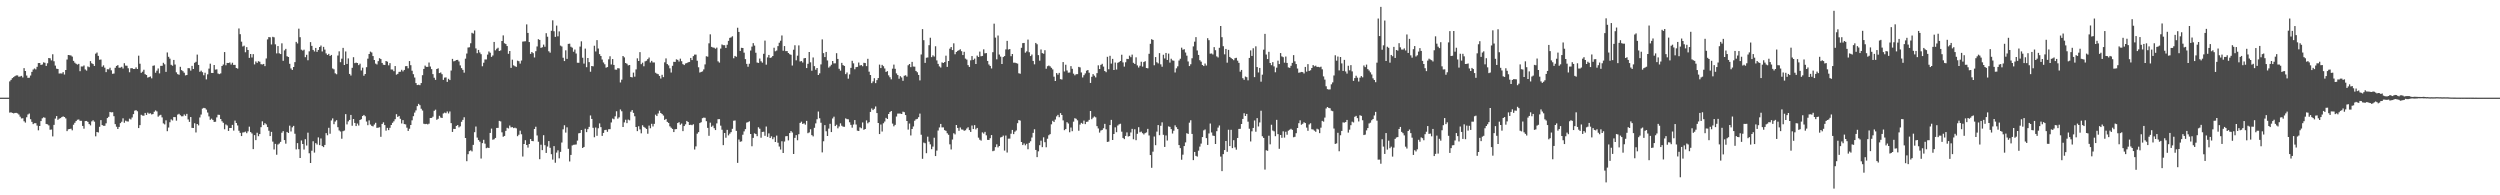 <?xml version="1.0" encoding="UTF-8"?>
<svg xmlns="http://www.w3.org/2000/svg" width="1920" height="150">
  <path d="M0 75.000h1v1.000H0zM1 75.000h1v1.000H1zM2 75.000h1v1.000H2zM3 75.000h1v1.000H3zM4 75.000h1v1.000H4zM5 75.000h1v1.000H5zM6 75.000h1v1.000H6zM7 62.532h1v23.935H7zM8 61.362h1v24.923H8zM9 60.011h1v26.743H9zM10 59.214h1v27.878H10zM11 58.480h1v28.242H11zM12 57.926h1v28.780H12zM13 57.910h1v29.172H13zM14 58.924h1v29.039H14zM15 58.725h1v30.895H15zM16 58.273h1v32.714H16zM17 59.485h1v31.359H17zM18 52.319h1v40.814H18zM19 54.521h1v39.631H19zM20 58.012h1v32.039H20zM21 59.788h1v28.115H21zM22 59.704h1v27.504H22zM23 57.998h1v33.562H23zM24 55.187h1v38.422H24zM25 53.400h1v41.957H25zM26 52.569h1v42.027H26zM27 53.293h1v41.333H27zM28 51.293h1v45.173H28zM29 48.436h1v51.668H29zM30 48.397h1v48.358H30zM31 49.890h1v43.064H31zM32 49.505h1v41.396H32zM33 47.847h1v42.250H33zM34 48.211h1v42.215H34zM35 50.644h1v44.537H35zM36 48.603h1v46.892H36zM37 44.562h1v51.731H37zM38 44.823h1v54.793H38zM39 46.374h1v53.131H39zM40 41.683h1v63.088H40zM41 47.041h1v48.833H41zM42 50.376h1v40.705H42zM43 52.748h1v36.405H43zM44 52.983h1v39.010H44zM45 56.471h1v34.645H45zM46 56.384h1v34.329H46zM47 56.496h1v33.389H47zM48 55.421h1v33.991H48zM49 57.251h1v32.609H49zM50 53.762h1v37.158H50zM51 45.710h1v55.006H51zM52 42.253h1v57.049H52zM53 42.381h1v56.680H53zM54 42.595h1v56.238H54zM55 43.471h1v56.638H55zM56 46.723h1v49.064H56zM57 48.110h1v46.195H57zM58 48.998h1v43.997H58zM59 49.608h1v42.328H59zM60 49.066h1v42.708H60zM61 54.666h1v38.098H61zM62 51.027h1v41.737H62zM63 51.069h1v45.638H63zM64 50.254h1v48.551H64zM65 53.348h1v39.627H65zM66 54.203h1v38.692H66zM67 51.027h1v42.548H67zM68 51.588h1v43.695H68zM69 46.956h1v49.363H69zM70 48.590h1v44.628H70zM71 49.196h1v43.179H71zM72 50.626h1v42.814H72zM73 41.192h1v63.490H73zM74 40.319h1v61.066H74zM75 42.885h1v58.870H75zM76 45.888h1v51.512H76zM77 45.723h1v46.563H77zM78 51.246h1v44.785H78zM79 50.154h1v46.479H79zM80 51.987h1v44.636H80zM81 55.398h1v39.309H81zM82 53.160h1v37.540H82zM83 53.254h1v36.469H83zM84 52.013h1v33.932H84zM85 54.015h1v32.306H85zM86 56.688h1v29.495H86zM87 56.493h1v32.750H87zM88 52.046h1v43.294H88zM89 50.658h1v46.699H89zM90 50.044h1v49.041H90zM91 52.009h1v45.500H91zM92 51.914h1v42.654H92zM93 51.311h1v42.177H93zM94 52.618h1v38.247H94zM95 48.544h1v45.731H95zM96 50.377h1v42.310H96zM97 50.509h1v42.738H97zM98 52.422h1v40.905H98zM99 55.523h1v35.598H99zM100 52.448h1v39.292H100zM101 52.347h1v37.860H101zM102 52.982h1v34.653H102zM103 52.945h1v32.038H103zM104 51.762h1v32.845H104zM105 52.982h1v32.449H105zM106 42.762h1v55.612H106zM107 48.932h1v47.178H107zM108 55.929h1v32.237H108zM109 55.054h1v33.717H109zM110 53.567h1v35.309H110zM111 57.000h1v29.752H111zM112 57.596h1v30.683H112zM113 59.589h1v26.918H113zM114 59.185h1v28.157H114zM115 58.741h1v28.251H115zM116 60.178h1v27.709H116zM117 50.545h1v37.040H117zM118 50.227h1v35.605H118zM119 55.848h1v28.950H119zM120 54.256h1v31.287H120zM121 52.603h1v36.987H121zM122 56.385h1v32.317H122zM123 50.599h1v37.569H123zM124 50.529h1v39.632H124zM125 48.216h1v46.531H125zM126 49.386h1v46.166H126zM127 55.181h1v37.255H127zM128 40.272h1v60.510H128zM129 43.627h1v54.340H129zM130 45.037h1v48.885H130zM131 49.791h1v41.894H131zM132 50.501h1v42.017H132zM133 46.022h1v43.879H133zM134 49.538h1v40.427H134zM135 55.574h1v37.095H135zM136 56.952h1v31.075H136zM137 57.384h1v30.035H137zM138 51.293h1v37.238H138zM139 53.856h1v35.464H139zM140 54.678h1v34.619H140zM141 55.873h1v32.062H141zM142 57.900h1v31.036H142zM143 57.591h1v29.864H143zM144 52.320h1v39.444H144zM145 52.414h1v41.158H145zM146 54.209h1v35.672H146zM147 50.580h1v47.610H147zM148 53.002h1v45.322H148zM149 48.224h1v46.438H149zM150 47.482h1v54.230H150zM151 41.918h1v53.320H151zM152 49.845h1v46.472H152zM153 55.141h1v35.079H153zM154 54.250h1v33.703H154zM155 55.474h1v27.936H155zM156 57.782h1v25.060H156zM157 55.869h1v27.216H157zM158 60.953h1v23.236H158zM159 57.095h1v29.352H159zM160 52.705h1v36.665H160zM161 48.885h1v43.121H161zM162 55.998h1v35.159H162zM163 56.039h1v36.078H163zM164 49.897h1v43.736H164zM165 53.457h1v40.042H165zM166 53.231h1v36.928H166zM167 56.453h1v31.684H167zM168 56.956h1v31.279H168zM169 56.350h1v35.028H169zM170 50.693h1v42.454H170zM171 49.573h1v44.743H171zM172 40.011h1v59.270H172zM173 50.102h1v45.492H173zM174 48.357h1v48.021H174zM175 48.408h1v52.168H175zM176 47.984h1v50.338H176zM177 49.558h1v48.732H177zM178 48.165h1v47.718H178zM179 49.861h1v50.436H179zM180 49.838h1v42.759H180zM181 52.235h1v42.227H181zM182 52.692h1v43.654H182zM183 21.837h1v78.592H183zM184 26.261h1v75.788H184zM185 31.994h1v72.512H185zM186 35.668h1v66.130H186zM187 35.095h1v66.486H187zM188 40.144h1v60.932H188zM189 36.192h1v66.099H189zM190 38.424h1v62.463H190zM191 44.418h1v52.861H191zM192 41.494h1v59.939H192zM193 44.152h1v58.364H193zM194 41.592h1v72.963H194zM195 49.434h1v54.358H195zM196 47.224h1v60.422H196zM197 48.257h1v53.669H197zM198 47.018h1v57.603H198zM199 47.413h1v55.533H199zM200 49.313h1v48.383H200zM201 49.505h1v43.671H201zM202 49.111h1v46.932H202zM203 50.814h1v43.786H203zM204 44.908h1v50.632H204zM205 30.269h1v67.302H205zM206 28.491h1v71.934H206zM207 28.666h1v75.818H207zM208 34.156h1v67.123H208zM209 28.278h1v80.487H209zM210 28.681h1v86.125H210zM211 34.055h1v76.452H211zM212 40.993h1v77.837H212zM213 35.398h1v75.581H213zM214 40.975h1v69.261H214zM215 41.522h1v67.434H215zM216 33.273h1v68.658H216zM217 46.711h1v53.997H217zM218 38.714h1v68.843H218zM219 37.546h1v72.805H219zM220 43.231h1v58.083H220zM221 43.784h1v58.359H221zM222 48.977h1v47.536H222zM223 52.589h1v48.358H223zM224 53.686h1v44.116H224zM225 51.439h1v45.249H225zM226 47.707h1v55.020H226zM227 32.176h1v82.556H227zM228 33.366h1v76.551H228zM229 22.014h1v92.594H229zM230 28.568h1v92.790H230zM231 38.142h1v69.733H231zM232 38.865h1v71.733H232zM233 38.138h1v76.704H233zM234 43.953h1v62.965H234zM235 42.084h1v69.706H235zM236 46.303h1v55.596H236zM237 39.413h1v78.318H237zM238 32.337h1v92.871H238zM239 35.201h1v80.574H239zM240 38.344h1v70.143H240zM241 39.518h1v77.680H241zM242 36.802h1v73.100H242zM243 39.812h1v71.193H243zM244 38.334h1v67.186H244zM245 36.092h1v75.375H245zM246 34.986h1v71.343H246zM247 39.526h1v72.632H247zM248 36.018h1v76.979H248zM249 38.100h1v73.201H249zM250 41.030h1v61.236H250zM251 42.254h1v61.637H251zM252 41.363h1v56.809H252zM253 43.022h1v59.704H253zM254 42.182h1v50.313H254zM255 52.576h1v38.371H255zM256 53.268h1v42.128H256zM257 56.323h1v37.004H257zM258 57.050h1v35.251H258zM259 42.665h1v55.004H259zM260 39.435h1v60.746H260zM261 47.747h1v53.272H261zM262 45.034h1v61.501H262zM263 36.763h1v64.007H263zM264 49.910h1v50.348H264zM265 39.514h1v48.125H265zM266 49.124h1v46.401H266zM267 44.837h1v48.389H267zM268 56.787h1v35.335H268zM269 58.030h1v30.263H269zM270 52.046h1v44.514H270zM271 43.913h1v47.484H271zM272 48.497h1v45.915H272zM273 48.068h1v48.730H273zM274 48.375h1v46.499H274zM275 50.018h1v46.410H275zM276 48.899h1v43.251H276zM277 54.101h1v37.448H277zM278 51.994h1v37.100H278zM279 58.169h1v30.115H279zM280 56.857h1v32.451H280zM281 51.591h1v41.725H281zM282 45.066h1v51.083H282zM283 41.480h1v50.964H283zM284 39.638h1v55.991H284zM285 40.298h1v56.383H285zM286 43.049h1v54.021H286zM287 46.068h1v49.583H287zM288 48.859h1v45.456H288zM289 49.495h1v48.725H289zM290 46.969h1v51.084H290zM291 44.712h1v53.052H291zM292 45.374h1v59.699H292zM293 48.353h1v46.851H293zM294 49.705h1v44.237H294zM295 49.899h1v46.128H295zM296 46.836h1v53.505H296zM297 47.373h1v50.828H297zM298 50.158h1v49.764H298zM299 48.467h1v49.705H299zM300 53.344h1v42.665H300zM301 53.413h1v40.919H301zM302 54.666h1v38.539H302zM303 50.721h1v40.824H303zM304 57.343h1v30.352H304zM305 56.730h1v33.074H305zM306 55.180h1v33.845H306zM307 55.108h1v36.118H307zM308 53.583h1v41.262H308zM309 54.844h1v37.406H309zM310 53.722h1v41.565H310zM311 50.819h1v44.727H311zM312 50.738h1v47.334H312zM313 52.467h1v48.072H313zM314 46.891h1v51.998H314zM315 50.089h1v45.921H315zM316 54.310h1v38.082H316zM317 56.969h1v32.294H317zM318 59.524h1v26.952H318zM319 63.802h1v20.974H319zM320 65.333h1v16.191H320zM321 65.082h1v14.667H321zM322 65.455h1v15.360H322zM323 63.796h1v19.710H323zM324 57.778h1v27.101H324zM325 52.928h1v42.105H325zM326 50.388h1v44.930H326zM327 51.379h1v43.737H327zM328 51.329h1v44.222H328zM329 48.039h1v46.948H329zM330 51.118h1v39.492H330zM331 53.097h1v37.463H331zM332 56.947h1v32.638H332zM333 59.694h1v25.410H333zM334 61.353h1v22.857H334zM335 52.968h1v39.018H335zM336 52.486h1v38.738H336zM337 56.106h1v32.813H337zM338 55.642h1v34.643H338zM339 57.010h1v33.631H339zM340 61.357h1v25.760H340zM341 59.578h1v26.918H341zM342 59.462h1v27.475H342zM343 62.852h1v22.745H343zM344 60.533h1v26.622H344zM345 61.510h1v24.086H345zM346 54.145h1v40.439H346zM347 45.200h1v56.104H347zM348 47.119h1v51.837H348zM349 46.753h1v52.309H349zM350 46.056h1v50.653H350zM351 45.970h1v50.090H351zM352 47.181h1v50.657H352zM353 50.226h1v46.793H353zM354 52.304h1v41.244H354zM355 53.647h1v38.387H355zM356 55.828h1v34.241H356zM357 45.079h1v60.898H357zM358 41.102h1v82.697H358zM359 36.502h1v81.915H359zM360 36.310h1v79.756H360zM361 33.227h1v82.240H361zM362 25.199h1v91.067H362zM363 25.830h1v85.444H363zM364 23.404h1v78.116H364zM365 37.193h1v59.976H365zM366 40.867h1v64.804H366zM367 38.324h1v69.240H367zM368 40.286h1v68.521H368zM369 41.624h1v80.136H369zM370 50.882h1v59.048H370zM371 48.156h1v59.226H371zM372 45.653h1v64.692H372zM373 45.693h1v68.134H373zM374 41.959h1v71.391H374zM375 39.524h1v74.143H375zM376 40.511h1v61.591H376zM377 43.680h1v55.081H377zM378 42.608h1v64.690H378zM379 32.227h1v74.732H379zM380 38.657h1v67.298H380zM381 37.405h1v60.860H381zM382 36.643h1v61.581H382zM383 39.179h1v53.622H383zM384 38.728h1v54.517H384zM385 31.507h1v70.122H385zM386 27.204h1v77.830H386zM387 33.251h1v71.166H387zM388 33.858h1v66.629H388zM389 35.380h1v62.794H389zM390 41.319h1v57.348H390zM391 39.154h1v57.269H391zM392 52.098h1v45.750H392zM393 45.807h1v51.815H393zM394 50.177h1v48.219H394zM395 50.834h1v47.237H395zM396 51.331h1v47.254H396zM397 46.574h1v58.038H397zM398 47.018h1v56.478H398zM399 48.831h1v51.535H399zM400 46.497h1v56.618H400zM401 31.933h1v88.276H401zM402 31.801h1v78.771H402zM403 31.669h1v76.022H403zM404 18.714h1v92.632H404zM405 25.305h1v88.073H405zM406 32.313h1v78.293H406zM407 41.369h1v65.445H407zM408 39.925h1v68.362H408zM409 40.860h1v67.603H409zM410 44.130h1v54.949H410zM411 39.320h1v58.023H411zM412 35.700h1v68.344H412zM413 30.101h1v78.770H413zM414 30.672h1v91.585H414zM415 36.776h1v74.361H415zM416 36.315h1v79.011H416zM417 34.241h1v69.568H417zM418 35.882h1v75.640H418zM419 25.472h1v91.958H419zM420 28.225h1v84.289H420zM421 39.370h1v68.981H421zM422 40.469h1v73.050H422zM423 23.657h1v94.752H423zM424 15.638h1v106.952H424zM425 23.997h1v88.242H425zM426 28.299h1v96.690H426zM427 19.684h1v97.494H427zM428 27.919h1v87.522H428zM429 24.107h1v97.507H429zM430 35.037h1v81.616H430zM431 35.662h1v73.791H431zM432 44.331h1v55.009H432zM433 46.895h1v49.324H433zM434 38.649h1v63.181H434zM435 45.230h1v52.549H435zM436 33.707h1v80.549H436zM437 33.546h1v90.456H437zM438 35.914h1v83.080H438zM439 36.596h1v75.145H439zM440 39.754h1v71.477H440zM441 38.043h1v73.070H441zM442 41.138h1v69.809H442zM443 48.171h1v59.835H443zM444 48.229h1v54.151H444zM445 35.812h1v66.307H445zM446 31.760h1v68.089H446zM447 44.317h1v69.345H447zM448 48.857h1v63.965H448zM449 37.304h1v61.565H449zM450 51.604h1v49.858H450zM451 44.551h1v54.621H451zM452 47.700h1v49.747H452zM453 55.070h1v33.626H453zM454 50.688h1v40.646H454zM455 50.936h1v47.229H455zM456 35.139h1v70.278H456zM457 39.531h1v58.420H457zM458 30.797h1v73.515H458zM459 37.284h1v61.218H459zM460 41.587h1v53.206H460zM461 43.000h1v54.651H461zM462 45.698h1v58.626H462zM463 47.980h1v54.137H463zM464 49.333h1v50.584H464zM465 51.964h1v47.724H465zM466 51.518h1v49.708H466zM467 45.545h1v53.724H467zM468 43.220h1v55.979H468zM469 49.526h1v44.538H469zM470 45.339h1v45.680H470zM471 49.847h1v41.771H471zM472 53.477h1v35.857H472zM473 53.546h1v31.926H473zM474 52.324h1v38.816H474zM475 52.534h1v37.584H475zM476 63.319h1v20.744H476zM477 61.197h1v24.241H477zM478 43.004h1v54.542H478zM479 44.075h1v49.951H479zM480 48.363h1v43.572H480zM481 48.928h1v45.642H481zM482 50.219h1v41.637H482zM483 49.911h1v42.489H483zM484 59.134h1v26.679H484zM485 59.425h1v25.132H485zM486 55.736h1v30.938H486zM487 58.889h1v30.394H487zM488 53.295h1v44.259H488zM489 44.774h1v55.929H489zM490 46.829h1v50.120H490zM491 40.027h1v59.363H491zM492 49.289h1v53.088H492zM493 48.141h1v48.056H493zM494 50.888h1v46.534H494zM495 47.118h1v51.020H495zM496 46.656h1v52.342H496zM497 45.410h1v57.306H497zM498 44.211h1v52.247H498zM499 48.023h1v50.473H499zM500 46.729h1v48.337H500zM501 47.985h1v49.124H501zM502 47.979h1v47.138H502zM503 55.840h1v32.232H503zM504 56.565h1v32.583H504zM505 56.999h1v30.131H505zM506 58.296h1v26.695H506zM507 60.335h1v26.447H507zM508 57.459h1v30.148H508zM509 59.225h1v29.510H509zM510 47.865h1v44.232H510zM511 44.870h1v46.461H511zM512 49.224h1v44.394H512zM513 50.229h1v44.185H513zM514 52.478h1v44.568H514zM515 55.691h1v42.413H515zM516 50.511h1v48.490H516zM517 47.483h1v53.947H517zM518 47.582h1v51.700H518zM519 45.576h1v53.533H519zM520 45.955h1v48.573H520zM521 47.269h1v46.584H521zM522 45.066h1v50.733H522zM523 47.020h1v47.849H523zM524 49.278h1v51.444H524zM525 49.966h1v46.865H525zM526 48.728h1v46.748H526zM527 48.453h1v44.437H527zM528 47.822h1v45.852H528zM529 47.542h1v48.445H529zM530 44.469h1v51.308H530zM531 46.128h1v50.005H531zM532 43.096h1v52.321H532zM533 41.938h1v72.889H533zM534 41.914h1v70.511H534zM535 46.638h1v56.014H535zM536 51.685h1v49.792H536zM537 55.690h1v38.850H537zM538 55.231h1v38.616H538zM539 54.836h1v35.916H539zM540 53.308h1v37.012H540zM541 49.456h1v41.004H541zM542 43.200h1v49.871H542zM543 43.536h1v54.679H543zM544 33.286h1v71.033H544zM545 26.346h1v67.886H545zM546 36.015h1v61.347H546zM547 36.440h1v60.000H547zM548 36.665h1v61.815H548zM549 37.409h1v62.491H549zM550 36.565h1v58.222H550zM551 47.106h1v44.432H551zM552 48.072h1v43.442H552zM553 37.332h1v59.179H553zM554 34.136h1v65.517H554zM555 34.708h1v76.750H555zM556 34.696h1v67.435H556zM557 36.821h1v68.947H557zM558 34.371h1v65.392H558zM559 31.369h1v72.615H559zM560 29.058h1v73.585H560zM561 28.664h1v72.835H561zM562 27.830h1v71.081H562zM563 44.756h1v47.970H563zM564 42.973h1v49.553H564zM565 43.619h1v56.898H565zM566 21.325h1v103.741H566zM567 24.514h1v82.647H567zM568 39.104h1v69.773H568zM569 36.719h1v71.849H569zM570 36.848h1v66.613H570zM571 40.426h1v60.513H571zM572 45.394h1v53.781H572zM573 49.075h1v45.081H573zM574 51.266h1v42.512H574zM575 48.962h1v44.206H575zM576 38.835h1v64.085H576zM577 35.790h1v76.520H577zM578 33.142h1v72.764H578zM579 35.002h1v67.417H579zM580 40.482h1v62.475H580zM581 48.018h1v56.563H581zM582 48.328h1v49.410H582zM583 44.973h1v53.900H583zM584 47.039h1v58.761H584zM585 48.116h1v53.185H585zM586 41.296h1v59.901H586zM587 31.158h1v73.152H587zM588 49.684h1v47.485H588zM589 44.062h1v61.041H589zM590 42.195h1v60.275H590zM591 44.492h1v61.493H591zM592 44.091h1v60.629H592zM593 43.008h1v63.907H593zM594 36.637h1v68.773H594zM595 39.358h1v69.704H595zM596 38.783h1v65.371H596zM597 35.412h1v74.194H597zM598 32.820h1v79.718H598zM599 31.308h1v83.515H599zM600 27.245h1v81.265H600zM601 38.956h1v78.556H601zM602 35.375h1v73.324H602zM603 39.291h1v65.348H603zM604 39.244h1v65.256H604zM605 40.702h1v67.111H605zM606 41.600h1v60.605H606zM607 42.104h1v58.534H607zM608 50.351h1v51.419H608zM609 38.205h1v80.062H609zM610 34.775h1v71.095H610zM611 46.343h1v57.417H611zM612 42.735h1v64.997H612zM613 34.869h1v68.181H613zM614 47.220h1v47.179H614zM615 46.920h1v46.525H615zM616 48.014h1v47.183H616zM617 44.812h1v49.915H617zM618 44.542h1v51.183H618zM619 52.269h1v40.565H619zM620 48.979h1v53.318H620zM621 39.912h1v61.766H621zM622 47.865h1v51.396H622zM623 54.313h1v49.464H623zM624 44.127h1v60.649H624zM625 50.774h1v47.389H625zM626 53.566h1v41.208H626zM627 52.224h1v39.389H627zM628 57.615h1v28.028H628zM629 56.311h1v34.493H629zM630 49.440h1v44.832H630zM631 30.274h1v86.774H631zM632 40.799h1v67.709H632zM633 43.821h1v52.304H633zM634 39.896h1v60.908H634zM635 46.428h1v58.000H635zM636 51.899h1v46.871H636zM637 50.921h1v44.168H637zM638 49.703h1v51.722H638zM639 46.844h1v44.118H639zM640 48.689h1v40.926H640zM641 48.618h1v48.213H641zM642 40.865h1v54.926H642zM643 45.243h1v53.340H643zM644 52.819h1v44.298H644zM645 54.289h1v40.416H645zM646 48.273h1v48.294H646zM647 50.034h1v47.245H647zM648 50.639h1v46.748H648zM649 56.932h1v34.020H649zM650 55.676h1v35.797H650zM651 60.435h1v31.209H651zM652 57.126h1v36.793H652zM653 52.112h1v43.773H653zM654 46.702h1v51.365H654zM655 48.634h1v47.016H655zM656 53.192h1v39.003H656zM657 51.582h1v44.059H657zM658 51.359h1v48.994H658zM659 48.045h1v52.551H659zM660 50.288h1v47.518H660zM661 49.993h1v48.503H661zM662 50.882h1v43.185H662zM663 48.209h1v51.463H663zM664 48.444h1v50.611H664zM665 50.769h1v41.707H665zM666 45.176h1v49.563H666zM667 55.032h1v38.762H667zM668 57.590h1v28.398H668zM669 63.843h1v19.440H669zM670 62.493h1v22.020H670zM671 60.067h1v23.494H671zM672 63.855h1v17.907H672zM673 61.545h1v25.267H673zM674 59.970h1v34.517H674zM675 49.599h1v53.367H675zM676 52.298h1v43.338H676zM677 49.834h1v51.206H677zM678 50.864h1v43.800H678zM679 52.588h1v40.746H679zM680 55.234h1v35.301H680zM681 54.655h1v36.717H681zM682 57.855h1v29.696H682zM683 59.324h1v26.748H683zM684 60.918h1v24.342H684zM685 52.725h1v42.203H685zM686 49.597h1v47.405H686zM687 52.839h1v43.053H687zM688 56.347h1v33.173H688zM689 57.636h1v29.620H689zM690 60.477h1v26.722H690zM691 58.543h1v28.695H691zM692 59.502h1v28.066H692zM693 62.062h1v23.706H693zM694 58.177h1v28.006H694zM695 57.816h1v30.562H695zM696 58.841h1v34.079H696zM697 50.116h1v49.393H697zM698 49.170h1v45.699H698zM699 51.550h1v52.502H699zM700 47.519h1v51.557H700zM701 51.115h1v46.015H701zM702 51.182h1v41.517H702zM703 54.483h1v37.168H703zM704 55.517h1v35.785H704zM705 57.561h1v32.459H705zM706 61.753h1v25.498H706zM707 41.822h1v61.670H707zM708 22.397h1v99.551H708zM709 30.876h1v78.654H709zM710 48.284h1v61.742H710zM711 44.339h1v73.320H711zM712 44.135h1v60.817H712zM713 34.735h1v74.064H713zM714 29.003h1v81.862H714zM715 43.887h1v70.701H715zM716 42.504h1v70.109H716zM717 43.416h1v62.381H717zM718 35.534h1v84.347H718zM719 46.395h1v69.260H719zM720 49.029h1v51.199H720zM721 50.973h1v46.899H721zM722 51.888h1v43.300H722zM723 47.918h1v49.909H723zM724 48.363h1v49.455H724zM725 47.656h1v52.264H725zM726 42.766h1v57.738H726zM727 51.348h1v51.013H727zM728 46.846h1v56.704H728zM729 37.402h1v73.455H729zM730 36.098h1v78.709H730zM731 38.432h1v68.712H731zM732 33.271h1v69.093H732zM733 41.689h1v61.523H733zM734 39.876h1v56.102H734zM735 39.048h1v59.217H735zM736 38.565h1v61.865H736zM737 37.814h1v60.080H737zM738 39.333h1v60.112H738zM739 42.300h1v57.284H739zM740 39.808h1v60.650H740zM741 45.030h1v55.016H741zM742 45.799h1v52.940H742zM743 50.024h1v47.725H743zM744 51.420h1v48.508H744zM745 46.328h1v55.013H745zM746 43.040h1v53.350H746zM747 45.998h1v53.099H747zM748 45.020h1v51.081H748zM749 49.176h1v50.222H749zM750 42.710h1v55.557H750zM751 43.797h1v61.935H751zM752 39.638h1v67.694H752zM753 43.196h1v64.760H753zM754 42.977h1v58.712H754zM755 37.891h1v64.704H755zM756 40.938h1v60.311H756zM757 40.753h1v63.187H757zM758 46.790h1v60.613H758zM759 49.497h1v58.007H759zM760 50.657h1v55.482H760zM761 52.606h1v51.148H761zM762 40.084h1v76.020H762zM763 18.195h1v97.523H763zM764 28.891h1v84.109H764zM765 45.544h1v65.322H765zM766 27.280h1v85.930H766zM767 41.884h1v70.250H767zM768 43.458h1v62.104H768zM769 49.169h1v56.014H769zM770 43.844h1v60.302H770zM771 43.040h1v72.620H771zM772 37.952h1v66.111H772zM773 31.404h1v85.755H773zM774 38.043h1v68.471H774zM775 37.675h1v68.794H775zM776 43.174h1v59.533H776zM777 41.451h1v58.348H777zM778 48.151h1v54.885H778zM779 48.135h1v53.005H779zM780 48.491h1v51.716H780zM781 48.839h1v45.783H781zM782 56.270h1v35.955H782zM783 56.610h1v36.020H783zM784 36.717h1v72.331H784zM785 33.148h1v78.274H785zM786 32.974h1v77.213H786zM787 40.444h1v71.193H787zM788 39.480h1v70.974H788zM789 30.414h1v84.236H789zM790 40.125h1v69.591H790zM791 43.038h1v65.437H791zM792 41.859h1v63.783H792zM793 46.816h1v55.215H793zM794 49.383h1v49.898H794zM795 32.960h1v82.198H795zM796 33.993h1v86.710H796zM797 42.339h1v73.892H797zM798 46.613h1v64.925H798zM799 37.980h1v70.034H799zM800 40.807h1v72.217H800zM801 41.243h1v64.248H801zM802 38.552h1v70.650H802zM803 52.779h1v60.340H803zM804 50.843h1v55.699H804zM805 50.309h1v53.594H805zM806 50.957h1v52.073H806zM807 52.063h1v43.413H807zM808 53.312h1v39.456H808zM809 58.859h1v34.862H809zM810 62.232h1v29.582H810zM811 56.134h1v33.252H811zM812 57.320h1v30.919H812zM813 55.959h1v34.040H813zM814 60.772h1v26.112H814zM815 61.059h1v27.285H815zM816 47.649h1v44.830H816zM817 54.898h1v45.114H817zM818 49.741h1v49.358H818zM819 54.132h1v39.732H819zM820 55.832h1v39.050H820zM821 55.679h1v45.914H821zM822 50.774h1v47.154H822zM823 52.846h1v47.916H823zM824 56.559h1v36.865H824zM825 57.848h1v32.948H825zM826 56.976h1v34.276H826zM827 56.933h1v35.468H827zM828 51.330h1v49.085H828zM829 51.747h1v43.922H829zM830 55.668h1v38.714H830zM831 59.493h1v35.597H831zM832 57.733h1v34.894H832zM833 56.380h1v38.939H833zM834 54.248h1v39.350H834zM835 53.771h1v39.611H835zM836 55.857h1v36.180H836zM837 63.702h1v21.527H837zM838 58.987h1v32.580H838zM839 56.955h1v33.428H839zM840 58.135h1v31.287H840zM841 59.436h1v30.694H841zM842 56.165h1v40.716H842zM843 50.186h1v48.481H843zM844 52.975h1v48.869H844zM845 49.820h1v50.455H845zM846 49.018h1v50.768H846zM847 51.152h1v47.380H847zM848 54.534h1v40.573H848zM849 55.430h1v43.913H849zM850 43.630h1v65.394H850zM851 53.219h1v55.552H851zM852 42.848h1v53.225H852zM853 48.856h1v43.227H853zM854 45.207h1v62.308H854zM855 53.763h1v49.148H855zM856 48.052h1v49.741H856zM857 53.399h1v48.120H857zM858 48.230h1v48.161H858zM859 47.656h1v47.807H859zM860 46.826h1v48.181H860zM861 42.049h1v59.080H861zM862 47.933h1v57.985H862zM863 51.157h1v55.721H863zM864 47.834h1v56.550H864zM865 45.231h1v56.463H865zM866 45.345h1v59.507H866zM867 42.778h1v61.739H867zM868 43.952h1v57.780H868zM869 41.937h1v57.030H869zM870 48.208h1v58.733H870zM871 49.091h1v50.196H871zM872 44.027h1v63.635H872zM873 50.247h1v52.526H873zM874 51.885h1v45.786H874zM875 50.469h1v51.093H875zM876 47.435h1v53.658H876zM877 51.145h1v51.175H877zM878 47.662h1v55.623H878zM879 46.990h1v55.241H879zM880 52.217h1v49.485H880zM881 52.494h1v46.458H881zM882 41.301h1v62.724H882zM883 33.663h1v85.416H883zM884 30.127h1v98.747H884zM885 30.687h1v85.787H885zM886 50.112h1v54.771H886zM887 43.846h1v67.675H887zM888 47.822h1v53.266H888zM889 48.699h1v47.372H889zM890 40.797h1v63.060H890zM891 49.402h1v47.227H891zM892 51.241h1v42.712H892zM893 42.049h1v61.462H893zM894 44.909h1v67.912H894zM895 40.672h1v63.380H895zM896 46.010h1v61.945H896zM897 41.168h1v55.888H897zM898 48.077h1v49.332H898zM899 45.110h1v54.039H899zM900 46.365h1v56.201H900zM901 46.649h1v53.746H901zM902 55.642h1v40.589H902zM903 52.465h1v45.226H903zM904 50.938h1v48.200H904zM905 46.485h1v64.924H905zM906 45.128h1v68.615H906zM907 36.596h1v86.057H907zM908 38.176h1v80.585H908zM909 37.794h1v74.393H909zM910 40.341h1v69.004H910zM911 42.736h1v59.563H911zM912 47.199h1v55.638H912zM913 50.763h1v43.445H913zM914 49.362h1v43.024H914zM915 44.737h1v58.143H915zM916 35.644h1v87.356H916zM917 32.016h1v84.691H917zM918 28.495h1v91.190H918zM919 38.739h1v81.507H919zM920 42.191h1v73.502H920zM921 46.210h1v66.363H921zM922 47.373h1v62.932H922zM923 49.902h1v55.381H923zM924 50.748h1v49.379H924zM925 48.816h1v50.596H925zM926 50.314h1v55.750H926zM927 29.355h1v81.974H927zM928 30.882h1v71.618H928zM929 41.197h1v53.665H929zM930 41.078h1v60.677H930zM931 41.844h1v62.287H931zM932 36.187h1v68.208H932zM933 38.534h1v72.057H933zM934 43.305h1v57.464H934zM935 44.114h1v53.868H935zM936 36.697h1v59.680H936zM937 19.991h1v100.298H937zM938 28.560h1v102.881H938zM939 35.486h1v82.889H939zM940 41.707h1v73.523H940zM941 37.587h1v70.682H941zM942 48.117h1v68.473H942zM943 38.305h1v61.340H943zM944 43.711h1v68.478H944zM945 44.575h1v55.105H945zM946 45.381h1v68.375H946zM947 46.238h1v61.426H947zM948 44.690h1v68.494H948zM949 44.374h1v70.582H949zM950 46.610h1v59.348H950zM951 48.307h1v50.734H951zM952 55.040h1v43.866H952zM953 53.728h1v41.488H953zM954 60.063h1v31.285H954zM955 61.278h1v25.721H955zM956 58.783h1v30.322H956zM957 59.268h1v28.249H957zM958 61.693h1v31.751H958zM959 44.491h1v54.381H959zM960 38.725h1v69.946H960zM961 42.964h1v57.886H961zM962 37.057h1v61.205H962zM963 59.260h1v33.262H963zM964 35.599h1v65.564H964zM965 51.500h1v39.244H965zM966 55.640h1v41.484H966zM967 52.150h1v41.891H967zM968 62.721h1v22.299H968zM969 57.340h1v47.323H969zM970 38.157h1v67.793H970zM971 26.031h1v104.235H971zM972 41.856h1v73.565H972zM973 45.368h1v70.470H973zM974 39.808h1v64.412H974zM975 48.400h1v62.469H975zM976 50.069h1v45.716H976zM977 47.703h1v52.527H977zM978 51.012h1v49.849H978zM979 55.518h1v49.106H979zM980 51.947h1v40.107H980zM981 46.611h1v56.428H981zM982 49.214h1v65.054H982zM983 40.777h1v62.892H983zM984 43.302h1v62.533H984zM985 43.938h1v56.916H985zM986 48.148h1v57.509H986zM987 43.405h1v57.751H987zM988 48.314h1v55.169H988zM989 51.759h1v48.610H989zM990 52.100h1v47.560H990zM991 50.536h1v48.359H991zM992 48.306h1v51.428H992zM993 42.360h1v63.058H993zM994 47.102h1v57.949H994zM995 49.223h1v53.087H995zM996 52.614h1v45.682H996zM997 55.873h1v38.720H997zM998 55.604h1v36.829H998zM999 55.229h1v40.564H999zM1000 55.421h1v39.679H1000zM1001 56.437h1v37.469H1001zM1002 51.390h1v43.148H1002zM1003 54.976h1v43.022H1003zM1004 49.249h1v51.211H1004zM1005 54.485h1v41.105H1005zM1006 53.986h1v40.692H1006zM1007 52.238h1v47.038H1007zM1008 49.985h1v49.513H1008zM1009 50.961h1v49.381H1009zM1010 50.410h1v50.836H1010zM1011 51.402h1v47.477H1011zM1012 51.364h1v48.042H1012zM1013 51.656h1v50.573H1013zM1014 51.216h1v46.811H1014zM1015 53.242h1v39.574H1015zM1016 58.662h1v34.766H1016zM1017 61.144h1v29.161H1017zM1018 66.260h1v17.055H1018zM1019 68.477h1v13.700H1019zM1020 68.751h1v14.165H1020zM1021 68.655h1v14.514H1021zM1022 64.778h1v20.198H1022zM1023 63.265h1v22.119H1023zM1024 57.939h1v40.762H1024zM1025 42.423h1v68.127H1025zM1026 46.603h1v63.525H1026zM1027 43.436h1v58.563H1027zM1028 54.057h1v62.109H1028zM1029 43.797h1v60.079H1029zM1030 48.697h1v51.875H1030zM1031 54.479h1v39.505H1031zM1032 45.988h1v48.196H1032zM1033 54.875h1v38.888H1033zM1034 56.507h1v35.587H1034zM1035 50.490h1v51.362H1035zM1036 54.009h1v45.584H1036zM1037 50.029h1v46.144H1037zM1038 54.845h1v38.610H1038zM1039 62.094h1v31.982H1039zM1040 59.946h1v29.751H1040zM1041 58.146h1v30.857H1041zM1042 59.662h1v31.063H1042zM1043 62.604h1v30.658H1043zM1044 59.639h1v28.903H1044zM1045 58.407h1v30.560H1045zM1046 59.388h1v32.967H1046zM1047 50.274h1v53.459H1047zM1048 51.561h1v51.829H1048zM1049 49.613h1v50.535H1049zM1050 53.072h1v45.293H1050zM1051 54.145h1v40.693H1051zM1052 55.555h1v38.655H1052zM1053 57.166h1v35.218H1053zM1054 60.170h1v31.223H1054zM1055 61.440h1v27.221H1055zM1056 63.127h1v22.763H1056zM1057 48.140h1v44.555H1057zM1058 14.236h1v108.408H1058zM1059 27.698h1v94.864H1059zM1060 5.250h1v120.474H1060zM1061 38.204h1v68.764H1061zM1062 34.796h1v77.774H1062zM1063 15.791h1v102.448H1063zM1064 46.861h1v55.320H1064zM1065 35.911h1v78.987H1065zM1066 36.703h1v71.310H1066zM1067 48.133h1v65.675H1067zM1068 42.197h1v70.442H1068zM1069 43.199h1v77.046H1069zM1070 35.983h1v77.374H1070zM1071 44.486h1v62.162H1071zM1072 38.401h1v67.165H1072zM1073 38.853h1v66.398H1073zM1074 33.164h1v65.904H1074zM1075 36.374h1v61.116H1075zM1076 38.052h1v63.239H1076zM1077 38.111h1v64.168H1077zM1078 37.164h1v66.828H1078zM1079 38.766h1v73.865H1079zM1080 26.459h1v87.597H1080zM1081 40.675h1v59.950H1081zM1082 29.850h1v69.637H1082zM1083 42.483h1v59.777H1083zM1084 44.292h1v61.434H1084zM1085 37.779h1v81.209H1085zM1086 35.374h1v79.978H1086zM1087 43.360h1v72.969H1087zM1088 42.460h1v72.247H1088zM1089 39.610h1v67.747H1089zM1090 36.943h1v71.933H1090zM1091 39.094h1v66.410H1091zM1092 46.752h1v59.398H1092zM1093 49.145h1v58.570H1093zM1094 52.380h1v50.707H1094zM1095 54.651h1v46.500H1095zM1096 46.532h1v50.282H1096zM1097 45.043h1v57.783H1097zM1098 45.735h1v56.896H1098zM1099 46.218h1v58.494H1099zM1100 47.214h1v51.809H1100zM1101 38.588h1v81.249H1101zM1102 27.889h1v90.265H1102zM1103 33.528h1v70.619H1103zM1104 35.861h1v82.127H1104zM1105 36.976h1v69.634H1105zM1106 32.401h1v75.614H1106zM1107 50.946h1v49.116H1107zM1108 53.361h1v42.768H1108zM1109 53.267h1v37.411H1109zM1110 57.421h1v37.925H1110zM1111 55.504h1v38.433H1111zM1112 32.582h1v71.711H1112zM1113 23.935h1v93.513H1113zM1114 42.988h1v70.776H1114zM1115 42.802h1v68.829H1115zM1116 23.811h1v87.641H1116zM1117 39.666h1v68.221H1117zM1118 36.685h1v65.499H1118zM1119 45.661h1v58.912H1119zM1120 51.917h1v56.749H1120zM1121 41.263h1v55.908H1121zM1122 46.518h1v54.826H1122zM1123 41.321h1v65.397H1123zM1124 43.284h1v52.203H1124zM1125 49.154h1v57.727H1125zM1126 49.026h1v47.424H1126zM1127 48.722h1v51.597H1127zM1128 52.568h1v44.064H1128zM1129 54.547h1v45.224H1129zM1130 52.175h1v41.283H1130zM1131 53.025h1v40.408H1131zM1132 56.111h1v33.205H1132zM1133 59.767h1v29.058H1133zM1134 40.968h1v78.676H1134zM1135 34.005h1v82.708H1135zM1136 31.624h1v74.264H1136zM1137 43.666h1v64.700H1137zM1138 40.346h1v64.635H1138zM1139 39.406h1v64.910H1139zM1140 49.403h1v49.109H1140zM1141 44.691h1v52.069H1141zM1142 51.708h1v43.724H1142zM1143 56.156h1v37.653H1143zM1144 55.700h1v27.219H1144zM1145 34.900h1v78.089H1145zM1146 23.270h1v96.267H1146zM1147 33.439h1v68.786H1147zM1148 45.167h1v51.713H1148zM1149 49.864h1v54.408H1149zM1150 22.464h1v88.118H1150zM1151 40.136h1v53.307H1151zM1152 52.089h1v43.920H1152zM1153 54.110h1v46.243H1153zM1154 58.633h1v31.992H1154zM1155 59.086h1v30.822H1155zM1156 52.410h1v43.327H1156zM1157 54.388h1v38.861H1157zM1158 57.033h1v29.282H1158zM1159 61.175h1v27.882H1159zM1160 64.497h1v21.458H1160zM1161 61.391h1v22.593H1161zM1162 60.758h1v25.927H1162zM1163 60.841h1v24.065H1163zM1164 60.929h1v24.138H1164zM1165 65.413h1v16.601H1165zM1166 64.240h1v18.829H1166zM1167 49.482h1v50.930H1167zM1168 53.135h1v47.760H1168zM1169 53.416h1v39.912H1169zM1170 59.124h1v42.520H1170zM1171 47.095h1v55.740H1171zM1172 51.627h1v52.438H1172zM1173 60.672h1v29.627H1173zM1174 54.813h1v34.234H1174zM1175 62.542h1v23.743H1175zM1176 58.788h1v30.527H1176zM1177 58.053h1v29.466H1177zM1178 49.805h1v49.919H1178zM1179 50.118h1v49.273H1179zM1180 44.952h1v51.495H1180zM1181 53.741h1v42.105H1181zM1182 58.875h1v29.002H1182zM1183 62.505h1v21.531H1183zM1184 63.657h1v22.023H1184zM1185 62.769h1v24.289H1185zM1186 61.658h1v30.008H1186zM1187 56.783h1v35.804H1187zM1188 54.453h1v41.605H1188zM1189 34.522h1v72.462H1189zM1190 39.254h1v66.901H1190zM1191 46.362h1v55.398H1191zM1192 47.833h1v74.462H1192zM1193 50.571h1v61.520H1193zM1194 48.938h1v47.041H1194zM1195 45.116h1v49.654H1195zM1196 40.391h1v59.967H1196zM1197 50.459h1v48.662H1197zM1198 49.414h1v47.463H1198zM1199 42.311h1v62.161H1199zM1200 32.633h1v75.115H1200zM1201 37.453h1v73.207H1201zM1202 45.299h1v59.337H1202zM1203 48.889h1v52.973H1203zM1204 55.635h1v47.423H1204zM1205 51.135h1v42.022H1205zM1206 51.106h1v41.185H1206zM1207 47.745h1v45.086H1207zM1208 49.086h1v50.790H1208zM1209 58.267h1v38.593H1209zM1210 58.893h1v27.370H1210zM1211 48.594h1v48.914H1211zM1212 52.612h1v46.998H1212zM1213 52.645h1v47.893H1213zM1214 51.880h1v43.710H1214zM1215 45.065h1v57.799H1215zM1216 43.910h1v56.771H1216zM1217 46.098h1v55.742H1217zM1218 49.164h1v48.633H1218zM1219 47.411h1v49.848H1219zM1220 48.242h1v46.147H1220zM1221 51.482h1v45.813H1221zM1222 41.818h1v63.692H1222zM1223 47.454h1v50.939H1223zM1224 45.526h1v54.257H1224zM1225 45.437h1v54.698H1225zM1226 51.945h1v47.326H1226zM1227 50.069h1v51.889H1227zM1228 47.999h1v55.096H1228zM1229 52.817h1v46.487H1229zM1230 48.587h1v53.549H1230zM1231 46.526h1v54.298H1231zM1232 25.424h1v105.577H1232zM1233 14.071h1v126.027H1233zM1234 19.071h1v109.628H1234zM1235 40.363h1v70.570H1235zM1236 46.632h1v76.905H1236zM1237 17.702h1v95.752H1237zM1238 46.192h1v72.004H1238zM1239 33.703h1v72.609H1239zM1240 23.975h1v85.093H1240zM1241 21.163h1v81.808H1241zM1242 48.475h1v54.801H1242zM1243 32.907h1v80.278H1243zM1244 30.856h1v73.304H1244zM1245 33.159h1v72.094H1245zM1246 33.561h1v83.677H1246zM1247 33.515h1v77.295H1247zM1248 44.538h1v62.046H1248zM1249 43.974h1v58.026H1249zM1250 46.005h1v51.659H1250zM1251 48.455h1v49.860H1251zM1252 51.865h1v41.383H1252zM1253 52.946h1v41.605H1253zM1254 49.433h1v52.803H1254zM1255 26.538h1v94.993H1255zM1256 25.661h1v87.443H1256zM1257 31.375h1v84.855H1257zM1258 38.769h1v66.587H1258zM1259 44.661h1v59.463H1259zM1260 39.729h1v58.953H1260zM1261 53.498h1v44.426H1261zM1262 52.332h1v53.533H1262zM1263 51.834h1v48.587H1263zM1264 51.263h1v48.602H1264zM1265 41.475h1v61.067H1265zM1266 19.608h1v103.434H1266zM1267 33.314h1v71.021H1267zM1268 31.368h1v82.228H1268zM1269 29.519h1v83.848H1269zM1270 42.768h1v67.130H1270zM1271 41.029h1v62.852H1271zM1272 47.694h1v54.811H1272zM1273 44.104h1v51.048H1273zM1274 49.528h1v47.030H1274zM1275 47.256h1v65.679H1275zM1276 22.863h1v88.621H1276zM1277 23.749h1v98.745H1277zM1278 22.293h1v84.064H1278zM1279 41.563h1v62.965H1279zM1280 44.034h1v67.125H1280zM1281 28.869h1v80.382H1281zM1282 46.369h1v63.064H1282zM1283 35.101h1v75.666H1283zM1284 34.327h1v66.668H1284zM1285 36.461h1v69.716H1285zM1286 42.500h1v52.800H1286zM1287 37.125h1v73.818H1287zM1288 32.188h1v87.995H1288zM1289 43.137h1v73.443H1289zM1290 35.800h1v100.350H1290zM1291 29.593h1v83.262H1291zM1292 31.484h1v90.317H1292zM1293 34.010h1v77.670H1293zM1294 37.158h1v77.555H1294zM1295 34.430h1v75.801H1295zM1296 40.236h1v70.711H1296zM1297 36.146h1v79.969H1297zM1298 24.432h1v89.061H1298zM1299 45.595h1v52.939H1299zM1300 46.291h1v55.684H1300zM1301 46.723h1v54.453H1301zM1302 48.881h1v50.695H1302zM1303 53.819h1v41.327H1303zM1304 57.282h1v36.022H1304zM1305 60.930h1v25.801H1305zM1306 59.432h1v33.443H1306zM1307 58.906h1v27.332H1307zM1308 53.540h1v37.983H1308zM1309 29.810h1v72.475H1309zM1310 39.024h1v59.661H1310zM1311 44.376h1v54.403H1311zM1312 45.328h1v62.359H1312zM1313 54.217h1v43.177H1313zM1314 46.679h1v52.584H1314zM1315 58.619h1v37.742H1315zM1316 50.046h1v41.422H1316zM1317 55.167h1v42.475H1317zM1318 51.530h1v43.526H1318zM1319 48.003h1v43.301H1319zM1320 35.488h1v75.413H1320zM1321 32.131h1v91.223H1321zM1322 33.476h1v64.653H1322zM1323 29.834h1v88.722H1323zM1324 43.786h1v63.246H1324zM1325 38.806h1v72.348H1325zM1326 41.508h1v64.664H1326zM1327 46.043h1v59.339H1327zM1328 47.496h1v48.484H1328zM1329 53.175h1v44.656H1329zM1330 51.862h1v37.646H1330zM1331 46.333h1v54.328H1331zM1332 39.099h1v72.892H1332zM1333 45.058h1v59.501H1333zM1334 42.654h1v62.570H1334zM1335 39.203h1v66.160H1335zM1336 46.912h1v55.444H1336zM1337 43.571h1v65.369H1337zM1338 50.333h1v52.375H1338zM1339 49.707h1v45.409H1339zM1340 50.491h1v44.708H1340zM1341 48.595h1v46.481H1341zM1342 41.895h1v64.236H1342zM1343 40.250h1v65.047H1343zM1344 32.675h1v78.401H1344zM1345 45.372h1v57.556H1345zM1346 41.507h1v60.010H1346zM1347 44.314h1v66.325H1347zM1348 48.722h1v46.839H1348zM1349 46.848h1v52.154H1349zM1350 47.865h1v48.291H1350zM1351 48.330h1v41.762H1351zM1352 59.952h1v26.652H1352zM1353 49.659h1v48.004H1353zM1354 46.274h1v53.372H1354zM1355 48.088h1v49.414H1355zM1356 49.567h1v45.898H1356zM1357 50.128h1v44.783H1357zM1358 45.084h1v48.696H1358zM1359 47.647h1v46.289H1359zM1360 49.544h1v42.706H1360zM1361 52.882h1v42.227H1361zM1362 54.125h1v38.650H1362zM1363 52.975h1v39.108H1363zM1364 38.016h1v68.695H1364zM1365 50.057h1v43.361H1365zM1366 50.190h1v47.667H1366zM1367 52.647h1v48.088H1367zM1368 58.913h1v25.104H1368zM1369 55.650h1v39.777H1369zM1370 61.898h1v25.457H1370zM1371 55.920h1v36.239H1371zM1372 58.998h1v29.441H1372zM1373 56.777h1v30.021H1373zM1374 57.671h1v35.245H1374zM1375 36.627h1v79.082H1375zM1376 44.177h1v56.661H1376zM1377 45.292h1v62.868H1377zM1378 55.853h1v45.796H1378zM1379 57.523h1v37.097H1379zM1380 45.424h1v49.355H1380zM1381 47.898h1v51.822H1381zM1382 54.421h1v44.806H1382zM1383 58.991h1v34.394H1383zM1384 57.841h1v30.695H1384zM1385 45.659h1v49.996H1385zM1386 49.783h1v50.574H1386zM1387 53.010h1v45.737H1387zM1388 51.803h1v38.623H1388zM1389 59.148h1v28.702H1389zM1390 56.740h1v31.018H1390zM1391 58.937h1v29.152H1391zM1392 54.214h1v32.408H1392zM1393 59.950h1v29.900H1393zM1394 56.786h1v34.719H1394zM1395 54.997h1v34.878H1395zM1396 56.169h1v33.431H1396zM1397 43.645h1v58.243H1397zM1398 46.950h1v52.883H1398zM1399 46.273h1v54.582H1399zM1400 46.901h1v51.994H1400zM1401 48.762h1v46.382H1401zM1402 48.439h1v44.416H1402zM1403 53.229h1v38.927H1403zM1404 56.575h1v35.167H1404zM1405 60.015h1v30.475H1405zM1406 60.498h1v27.411H1406zM1407 50.759h1v53.616H1407zM1408 8.283h1v136.561H1408zM1409 36.701h1v90.945H1409zM1410 24.767h1v99.037H1410zM1411 22.539h1v85.560H1411zM1412 28.663h1v90.252H1412zM1413 32.764h1v79.449H1413zM1414 28.575h1v80.078H1414zM1415 32.672h1v77.342H1415zM1416 31.481h1v71.915H1416zM1417 32.168h1v74.584H1417zM1418 37.514h1v70.948H1418zM1419 44.194h1v73.774H1419zM1420 41.016h1v75.367H1420zM1421 41.349h1v75.834H1421zM1422 41.905h1v68.990H1422zM1423 34.654h1v76.619H1423zM1424 33.277h1v74.298H1424zM1425 39.766h1v63.103H1425zM1426 35.439h1v64.270H1426zM1427 36.490h1v69.700H1427zM1428 40.757h1v66.355H1428zM1429 39.123h1v84.755H1429zM1430 23.662h1v102.438H1430zM1431 30.757h1v101.840H1431zM1432 34.013h1v86.714H1432zM1433 40.856h1v82.484H1433zM1434 43.538h1v63.322H1434zM1435 42.816h1v57.401H1435zM1436 36.412h1v79.680H1436zM1437 39.770h1v66.829H1437zM1438 46.025h1v57.888H1438zM1439 41.372h1v58.039H1439zM1440 45.959h1v54.954H1440zM1441 38.462h1v85.240H1441zM1442 41.972h1v82.829H1442zM1443 31.110h1v78.227H1443zM1444 30.603h1v76.765H1444zM1445 36.535h1v66.317H1445zM1446 40.055h1v59.416H1446zM1447 41.651h1v63.977H1447zM1448 39.196h1v72.451H1448zM1449 39.496h1v70.723H1449zM1450 42.929h1v69.218H1450zM1451 32.648h1v85.281H1451zM1452 20.841h1v96.634H1452zM1453 36.559h1v80.183H1453zM1454 32.454h1v74.915H1454zM1455 18.682h1v95.464H1455zM1456 39.488h1v74.452H1456zM1457 32.699h1v84.326H1457zM1458 29.903h1v71.788H1458zM1459 37.967h1v59.925H1459zM1460 44.933h1v46.502H1460zM1461 48.233h1v43.305H1461zM1462 33.890h1v77.754H1462zM1463 31.039h1v94.296H1463zM1464 29.042h1v90.318H1464zM1465 34.240h1v91.826H1465zM1466 36.837h1v68.078H1466zM1467 31.111h1v91.432H1467zM1468 27.304h1v94.167H1468zM1469 39.011h1v63.659H1469zM1470 41.759h1v70.094H1470zM1471 39.097h1v68.679H1471zM1472 43.867h1v63.670H1472zM1473 23.773h1v88.535H1473zM1474 25.280h1v90.405H1474zM1475 39.428h1v82.552H1475zM1476 43.065h1v70.803H1476zM1477 36.798h1v81.165H1477zM1478 37.902h1v71.002H1478zM1479 38.509h1v76.144H1479zM1480 41.382h1v66.319H1480zM1481 49.728h1v57.962H1481zM1482 51.499h1v45.620H1482zM1483 50.678h1v44.355H1483zM1484 35.978h1v81.343H1484zM1485 26.637h1v87.894H1485zM1486 35.947h1v69.205H1486zM1487 33.368h1v62.772H1487zM1488 25.928h1v79.390H1488zM1489 31.442h1v72.716H1489zM1490 37.594h1v66.615H1490zM1491 41.622h1v67.310H1491zM1492 46.311h1v56.372H1492zM1493 48.310h1v57.300H1493zM1494 48.608h1v52.818H1494zM1495 30.581h1v79.760H1495zM1496 35.631h1v72.685H1496zM1497 34.637h1v87.387H1497zM1498 32.997h1v77.065H1498zM1499 37.190h1v81.189H1499zM1500 36.231h1v69.328H1500zM1501 39.979h1v62.792H1501zM1502 43.620h1v60.451H1502zM1503 46.301h1v48.378H1503zM1504 50.673h1v42.009H1504zM1505 45.816h1v48.632H1505zM1506 40.605h1v58.615H1506zM1507 47.321h1v47.690H1507zM1508 42.385h1v61.933H1508zM1509 49.785h1v41.158H1509zM1510 49.713h1v44.091H1510zM1511 51.645h1v38.986H1511zM1512 53.967h1v37.238H1512zM1513 53.784h1v36.589H1513zM1514 59.416h1v29.787H1514zM1515 61.455h1v27.216H1515zM1516 52.663h1v40.703H1516zM1517 44.713h1v60.505H1517zM1518 43.267h1v58.575H1518zM1519 41.983h1v52.061H1519zM1520 42.682h1v68.306H1520zM1521 44.239h1v48.662H1521zM1522 47.882h1v50.866H1522zM1523 49.926h1v42.117H1523zM1524 51.445h1v43.632H1524zM1525 52.115h1v37.789H1525zM1526 59.519h1v26.817H1526zM1527 50.862h1v43.589H1527zM1528 37.752h1v62.000H1528zM1529 43.619h1v58.180H1529zM1530 46.499h1v50.624H1530zM1531 51.345h1v40.059H1531zM1532 55.084h1v38.317H1532zM1533 54.988h1v42.013H1533zM1534 51.428h1v48.133H1534zM1535 49.583h1v44.561H1535zM1536 49.188h1v51.410H1536zM1537 51.698h1v49.410H1537zM1538 48.742h1v54.427H1538zM1539 33.617h1v83.626H1539zM1540 43.543h1v59.069H1540zM1541 41.043h1v64.558H1541zM1542 29.028h1v78.332H1542zM1543 38.387h1v67.729H1543zM1544 46.505h1v63.621H1544zM1545 48.400h1v56.776H1545zM1546 50.972h1v47.317H1546zM1547 47.287h1v58.487H1547zM1548 43.771h1v61.177H1548zM1549 46.765h1v53.857H1549zM1550 37.272h1v78.533H1550zM1551 44.999h1v51.508H1551zM1552 39.465h1v52.127H1552zM1553 41.203h1v56.086H1553zM1554 48.450h1v42.231H1554zM1555 43.985h1v64.726H1555zM1556 48.471h1v61.289H1556zM1557 40.864h1v57.549H1557zM1558 50.124h1v44.309H1558zM1559 56.930h1v38.289H1559zM1560 39.891h1v59.979H1560zM1561 52.410h1v47.696H1561zM1562 38.036h1v54.847H1562zM1563 46.065h1v56.811H1563zM1564 45.045h1v59.280H1564zM1565 40.619h1v59.708H1565zM1566 42.405h1v54.488H1566zM1567 47.557h1v45.847H1567zM1568 45.302h1v50.114H1568zM1569 49.745h1v44.043H1569zM1570 41.754h1v52.763H1570zM1571 30.565h1v70.156H1571zM1572 45.957h1v64.480H1572zM1573 38.013h1v72.466H1573zM1574 48.388h1v54.753H1574zM1575 45.165h1v54.188H1575zM1576 44.791h1v55.004H1576zM1577 44.157h1v54.573H1577zM1578 46.889h1v49.147H1578zM1579 45.279h1v50.953H1579zM1580 48.622h1v49.798H1580zM1581 54.166h1v41.649H1581zM1582 27.271h1v76.664H1582zM1583 29.080h1v93.940H1583zM1584 25.731h1v83.890H1584zM1585 31.237h1v88.369H1585zM1586 34.875h1v81.942H1586zM1587 39.356h1v67.138H1587zM1588 47.125h1v54.635H1588zM1589 46.611h1v58.727H1589zM1590 40.044h1v66.949H1590zM1591 36.703h1v74.278H1591zM1592 43.704h1v59.500H1592zM1593 48.076h1v48.110H1593zM1594 42.393h1v63.099H1594zM1595 42.946h1v51.994H1595zM1596 40.462h1v55.536H1596zM1597 37.406h1v64.473H1597zM1598 45.165h1v47.517H1598zM1599 45.426h1v50.601H1599zM1600 45.713h1v51.091H1600zM1601 48.017h1v44.350H1601zM1602 41.142h1v60.993H1602zM1603 41.933h1v60.542H1603zM1604 26.407h1v84.059H1604zM1605 19.565h1v93.407H1605zM1606 28.043h1v92.033H1606zM1607 27.741h1v88.654H1607zM1608 14.240h1v91.501H1608zM1609 33.811h1v76.076H1609zM1610 31.354h1v69.084H1610zM1611 33.352h1v70.090H1611zM1612 41.381h1v55.502H1612zM1613 40.494h1v57.099H1613zM1614 45.277h1v50.385H1614zM1615 36.145h1v60.790H1615zM1616 23.879h1v82.650H1616zM1617 43.025h1v57.312H1617zM1618 43.100h1v60.160H1618zM1619 44.111h1v61.209H1619zM1620 42.941h1v57.351H1620zM1621 43.379h1v57.939H1621zM1622 45.450h1v52.608H1622zM1623 52.730h1v46.488H1623zM1624 52.618h1v42.289H1624zM1625 52.503h1v42.832H1625zM1626 50.089h1v52.238H1626zM1627 35.617h1v75.157H1627zM1628 36.572h1v65.667H1628zM1629 36.594h1v65.036H1629zM1630 29.014h1v84.759H1630zM1631 35.812h1v80.637H1631zM1632 33.785h1v84.569H1632zM1633 29.762h1v84.930H1633zM1634 34.680h1v77.957H1634zM1635 45.446h1v61.765H1635zM1636 47.993h1v64.475H1636zM1637 14.755h1v98.906H1637zM1638 19.761h1v96.278H1638zM1639 32.579h1v88.101H1639zM1640 27.721h1v102.698H1640zM1641 39.242h1v75.692H1641zM1642 37.923h1v74.696H1642zM1643 28.464h1v86.991H1643zM1644 34.414h1v68.695H1644zM1645 37.992h1v71.536H1645zM1646 33.726h1v62.995H1646zM1647 48.393h1v59.373H1647zM1648 33.295h1v75.555H1648zM1649 38.563h1v72.863H1649zM1650 35.629h1v69.388H1650zM1651 48.762h1v54.837H1651zM1652 38.116h1v61.872H1652zM1653 42.980h1v66.428H1653zM1654 33.247h1v71.484H1654zM1655 40.566h1v66.190H1655zM1656 36.037h1v66.950H1656zM1657 35.662h1v71.514H1657zM1658 35.014h1v73.819H1658zM1659 26.300h1v81.890H1659zM1660 18.016h1v111.114H1660zM1661 28.156h1v92.943H1661zM1662 38.969h1v67.206H1662zM1663 41.095h1v66.705H1663zM1664 24.442h1v92.903H1664zM1665 42.760h1v68.006H1665zM1666 42.476h1v59.619H1666zM1667 36.810h1v76.822H1667zM1668 36.838h1v74.814H1668zM1669 35.557h1v69.443H1669zM1670 26.780h1v90.540H1670zM1671 30.853h1v83.823H1671zM1672 23.952h1v104.460H1672zM1673 40.840h1v73.595H1673zM1674 27.911h1v81.587H1674zM1675 24.800h1v82.055H1675zM1676 33.537h1v69.486H1676zM1677 36.406h1v68.007H1677zM1678 35.979h1v70.667H1678zM1679 38.732h1v61.809H1679zM1680 48.369h1v54.799H1680zM1681 19.967h1v84.954H1681zM1682 32.949h1v75.760H1682zM1683 28.848h1v75.818H1683zM1684 32.495h1v79.057H1684zM1685 46.881h1v65.972H1685zM1686 42.524h1v67.029H1686zM1687 34.297h1v69.526H1687zM1688 32.251h1v66.303H1688zM1689 45.451h1v52.572H1689zM1690 46.411h1v49.507H1690zM1691 45.042h1v56.547H1691zM1692 41.765h1v76.722H1692zM1693 25.308h1v98.268H1693zM1694 22.169h1v81.868H1694zM1695 41.315h1v66.052H1695zM1696 36.826h1v76.339H1696zM1697 33.839h1v71.301H1697zM1698 39.357h1v68.562H1698zM1699 38.612h1v60.709H1699zM1700 40.066h1v52.713H1700zM1701 55.257h1v37.408H1701zM1702 47.528h1v43.115H1702zM1703 37.291h1v63.813H1703zM1704 42.424h1v53.690H1704zM1705 44.176h1v60.437H1705zM1706 41.955h1v68.575H1706zM1707 45.808h1v53.125H1707zM1708 43.722h1v53.741H1708zM1709 43.734h1v54.600H1709zM1710 42.440h1v58.177H1710zM1711 46.711h1v53.194H1711zM1712 44.311h1v56.805H1712zM1713 42.854h1v58.407H1713zM1714 34.697h1v73.424H1714zM1715 35.925h1v64.879H1715zM1716 40.864h1v63.010H1716zM1717 36.161h1v59.063H1717zM1718 39.722h1v60.819H1718zM1719 47.856h1v50.570H1719zM1720 43.718h1v56.334H1720zM1721 42.941h1v56.706H1721zM1722 50.096h1v48.316H1722zM1723 47.224h1v45.778H1723zM1724 49.713h1v50.284H1724zM1725 37.481h1v70.315H1725zM1726 41.836h1v54.722H1726zM1727 44.950h1v52.241H1727zM1728 46.077h1v61.117H1728zM1729 49.624h1v47.682H1729zM1730 49.012h1v48.328H1730zM1731 52.302h1v40.012H1731zM1732 36.921h1v64.648H1732zM1733 50.587h1v49.811H1733zM1734 45.613h1v54.798H1734zM1735 35.280h1v72.137H1735zM1736 43.986h1v68.354H1736zM1737 41.556h1v59.296H1737zM1738 41.131h1v62.172H1738zM1739 44.703h1v46.404H1739zM1740 49.202h1v39.202H1740zM1741 54.136h1v38.650H1741zM1742 52.518h1v44.262H1742zM1743 49.119h1v48.488H1743zM1744 46.869h1v48.115H1744zM1745 49.186h1v43.788H1745zM1746 47.419h1v44.524H1746zM1747 43.526h1v51.621H1747zM1748 41.589h1v54.770H1748zM1749 49.585h1v47.531H1749zM1750 49.551h1v44.318H1750zM1751 50.459h1v39.759H1751zM1752 55.230h1v34.786H1752zM1753 54.745h1v36.416H1753zM1754 54.581h1v34.089H1754zM1755 57.181h1v29.903H1755zM1756 60.208h1v25.516H1756zM1757 23.564h1v81.647H1757zM1758 14.221h1v104.098H1758zM1759 28.077h1v93.656H1759zM1760 23.686h1v96.086H1760zM1761 30.844h1v73.647H1761zM1762 20.043h1v91.018H1762zM1763 27.002h1v86.281H1763zM1764 32.516h1v72.329H1764zM1765 37.886h1v66.177H1765zM1766 33.231h1v66.815H1766zM1767 34.423h1v64.301H1767zM1768 40.344h1v54.262H1768zM1769 43.877h1v49.181H1769zM1770 44.772h1v44.824H1770zM1771 47.383h1v38.952H1771zM1772 46.942h1v39.602H1772zM1773 47.943h1v41.731H1773zM1774 50.161h1v38.231H1774zM1775 53.823h1v36.149H1775zM1776 52.112h1v38.581H1776zM1777 53.116h1v38.587H1777zM1778 50.349h1v38.442H1778zM1779 48.635h1v40.008H1779zM1780 48.625h1v42.237H1780zM1781 47.393h1v44.755H1781zM1782 50.084h1v39.832H1782zM1783 49.970h1v38.009H1783zM1784 54.652h1v30.538H1784zM1785 60.382h1v25.581H1785zM1786 58.402h1v24.384H1786zM1787 54.583h1v28.105H1787zM1788 53.560h1v33.395H1788zM1789 53.386h1v34.865H1789zM1790 55.983h1v29.551H1790zM1791 55.822h1v29.762H1791zM1792 60.322h1v25.357H1792zM1793 62.953h1v24.726H1793zM1794 62.821h1v24.221H1794zM1795 61.036h1v26.772H1795zM1796 61.019h1v25.223H1796zM1797 60.375h1v24.789H1797zM1798 60.354h1v24.329H1798zM1799 61.314h1v21.997H1799zM1800 60.933h1v24.864H1800zM1801 63.488h1v20.512H1801zM1802 67.554h1v12.730H1802zM1803 66.331h1v13.701H1803zM1804 64.769h1v19.404H1804zM1805 66.390h1v17.774H1805zM1806 66.075h1v15.131H1806zM1807 67.808h1v13.105H1807zM1808 70.347h1v8.425H1808zM1809 68.007h1v10.218H1809zM1810 69.996h1v8.675H1810zM1811 69.465h1v9.524H1811zM1812 70.958h1v6.564H1812zM1813 71.267h1v6.386H1813zM1814 71.795h1v6.837H1814zM1815 70.771h1v8.052H1815zM1816 69.323h1v9.636H1816zM1817 70.264h1v8.178H1817zM1818 70.317h1v8.213H1818zM1819 70.346h1v8.625H1819zM1820 70.562h1v8.574H1820zM1821 70.646h1v9.168H1821zM1822 70.240h1v9.074H1822zM1823 70.444h1v8.138H1823zM1824 71.062h1v6.867H1824zM1825 71.742h1v6.712H1825zM1826 71.405h1v7.931H1826zM1827 71.503h1v7.317H1827zM1828 72.205h1v5.440H1828zM1829 71.780h1v5.800H1829zM1830 73.418h1v3.099H1830zM1831 73.838h1v2.679H1831zM1832 74.051h1v2.632H1832zM1833 73.969h1v2.694H1833zM1834 73.732h1v2.775H1834zM1835 72.979h1v4.271H1835zM1836 73.400h1v3.618H1836zM1837 73.773h1v3.078H1837zM1838 73.225h1v3.229H1838zM1839 72.919h1v3.137H1839zM1840 73.031h1v3.180H1840zM1841 73.618h1v2.761H1841zM1842 73.967h1v2.748H1842zM1843 73.232h1v4.130H1843zM1844 73.168h1v4.002H1844zM1845 73.475h1v3.420H1845zM1846 74.072h1v2.641H1846zM1847 73.864h1v2.020H1847zM1848 73.798h1v2.317H1848zM1849 73.803h1v2.309H1849zM1850 73.847h1v2.092H1850zM1851 74.230h1v1.496H1851zM1852 74.470h1v1.081H1852zM1853 74.404h1v1.251H1853zM1854 74.274h1v1.441H1854zM1855 74.364h1v1.325H1855zM1856 74.416h1v1.205H1856zM1857 74.460h1v1.008H1857zM1858 74.436h1v1.084H1858zM1859 74.484h1v1.000H1859zM1860 74.466h1v1.000H1860zM1861 74.357h1v1.230H1861zM1862 74.496h1v1.000H1862zM1863 74.621h1v1.000H1863zM1864 74.548h1v1.000H1864zM1865 74.683h1v1.000H1865zM1866 74.702h1v1.000H1866zM1867 74.663h1v1.000H1867zM1868 74.721h1v1.000H1868zM1869 74.676h1v1.000H1869zM1870 74.665h1v1.000H1870zM1871 74.596h1v1.000H1871zM1872 74.642h1v1.000H1872zM1873 74.675h1v1.000H1873zM1874 74.669h1v1.000H1874zM1875 74.762h1v1.000H1875zM1876 74.713h1v1.000H1876zM1877 74.712h1v1.000H1877zM1878 74.730h1v1.000H1878zM1879 74.712h1v1.000H1879zM1880 74.761h1v1.000H1880zM1881 74.842h1v1.000H1881zM1882 74.880h1v1.000H1882zM1883 74.885h1v1.000H1883zM1884 74.927h1v1.000H1884zM1885 74.923h1v1.000H1885zM1886 74.945h1v1.000H1886zM1887 74.950h1v1.000H1887zM1888 74.953h1v1.000H1888zM1889 74.971h1v1.000H1889zM1890 74.955h1v1.000H1890zM1891 74.964h1v1.000H1891zM1892 74.954h1v1.000H1892zM1893 74.956h1v1.000H1893zM1894 74.972h1v1.000H1894zM1895 74.956h1v1.000H1895zM1896 74.963h1v1.000H1896zM1897 74.954h1v1.000H1897zM1898 74.965h1v1.000H1898zM1899 74.974h1v1.000H1899zM1900 74.989h1v1.000H1900zM1901 74.983h1v1.000H1901zM1902 74.989h1v1.000H1902zM1903 74.990h1v1.000H1903zM1904 74.994h1v1.000H1904zM1905 74.995h1v1.000H1905zM1906 74.993h1v1.000H1906zM1907 74.994h1v1.000H1907zM1908 74.993h1v1.000H1908zM1909 74.996h1v1.000H1909zM1910 74.998h1v1.000H1910zM1911 74.998h1v1.000H1911zM1912 74.998h1v1.000H1912zM1913 74.998h1v1.000H1913zM1914 74.999h1v1.000H1914zM1915 74.999h1v1.000H1915zM1916 75.000h1v1.000H1916zM1917 75.000h1v1.000H1917zM1918 75.000h1v1.000H1918zM1919 75.000h1v1.000H1919z" fill="#4a4a4a"></path>
</svg>
